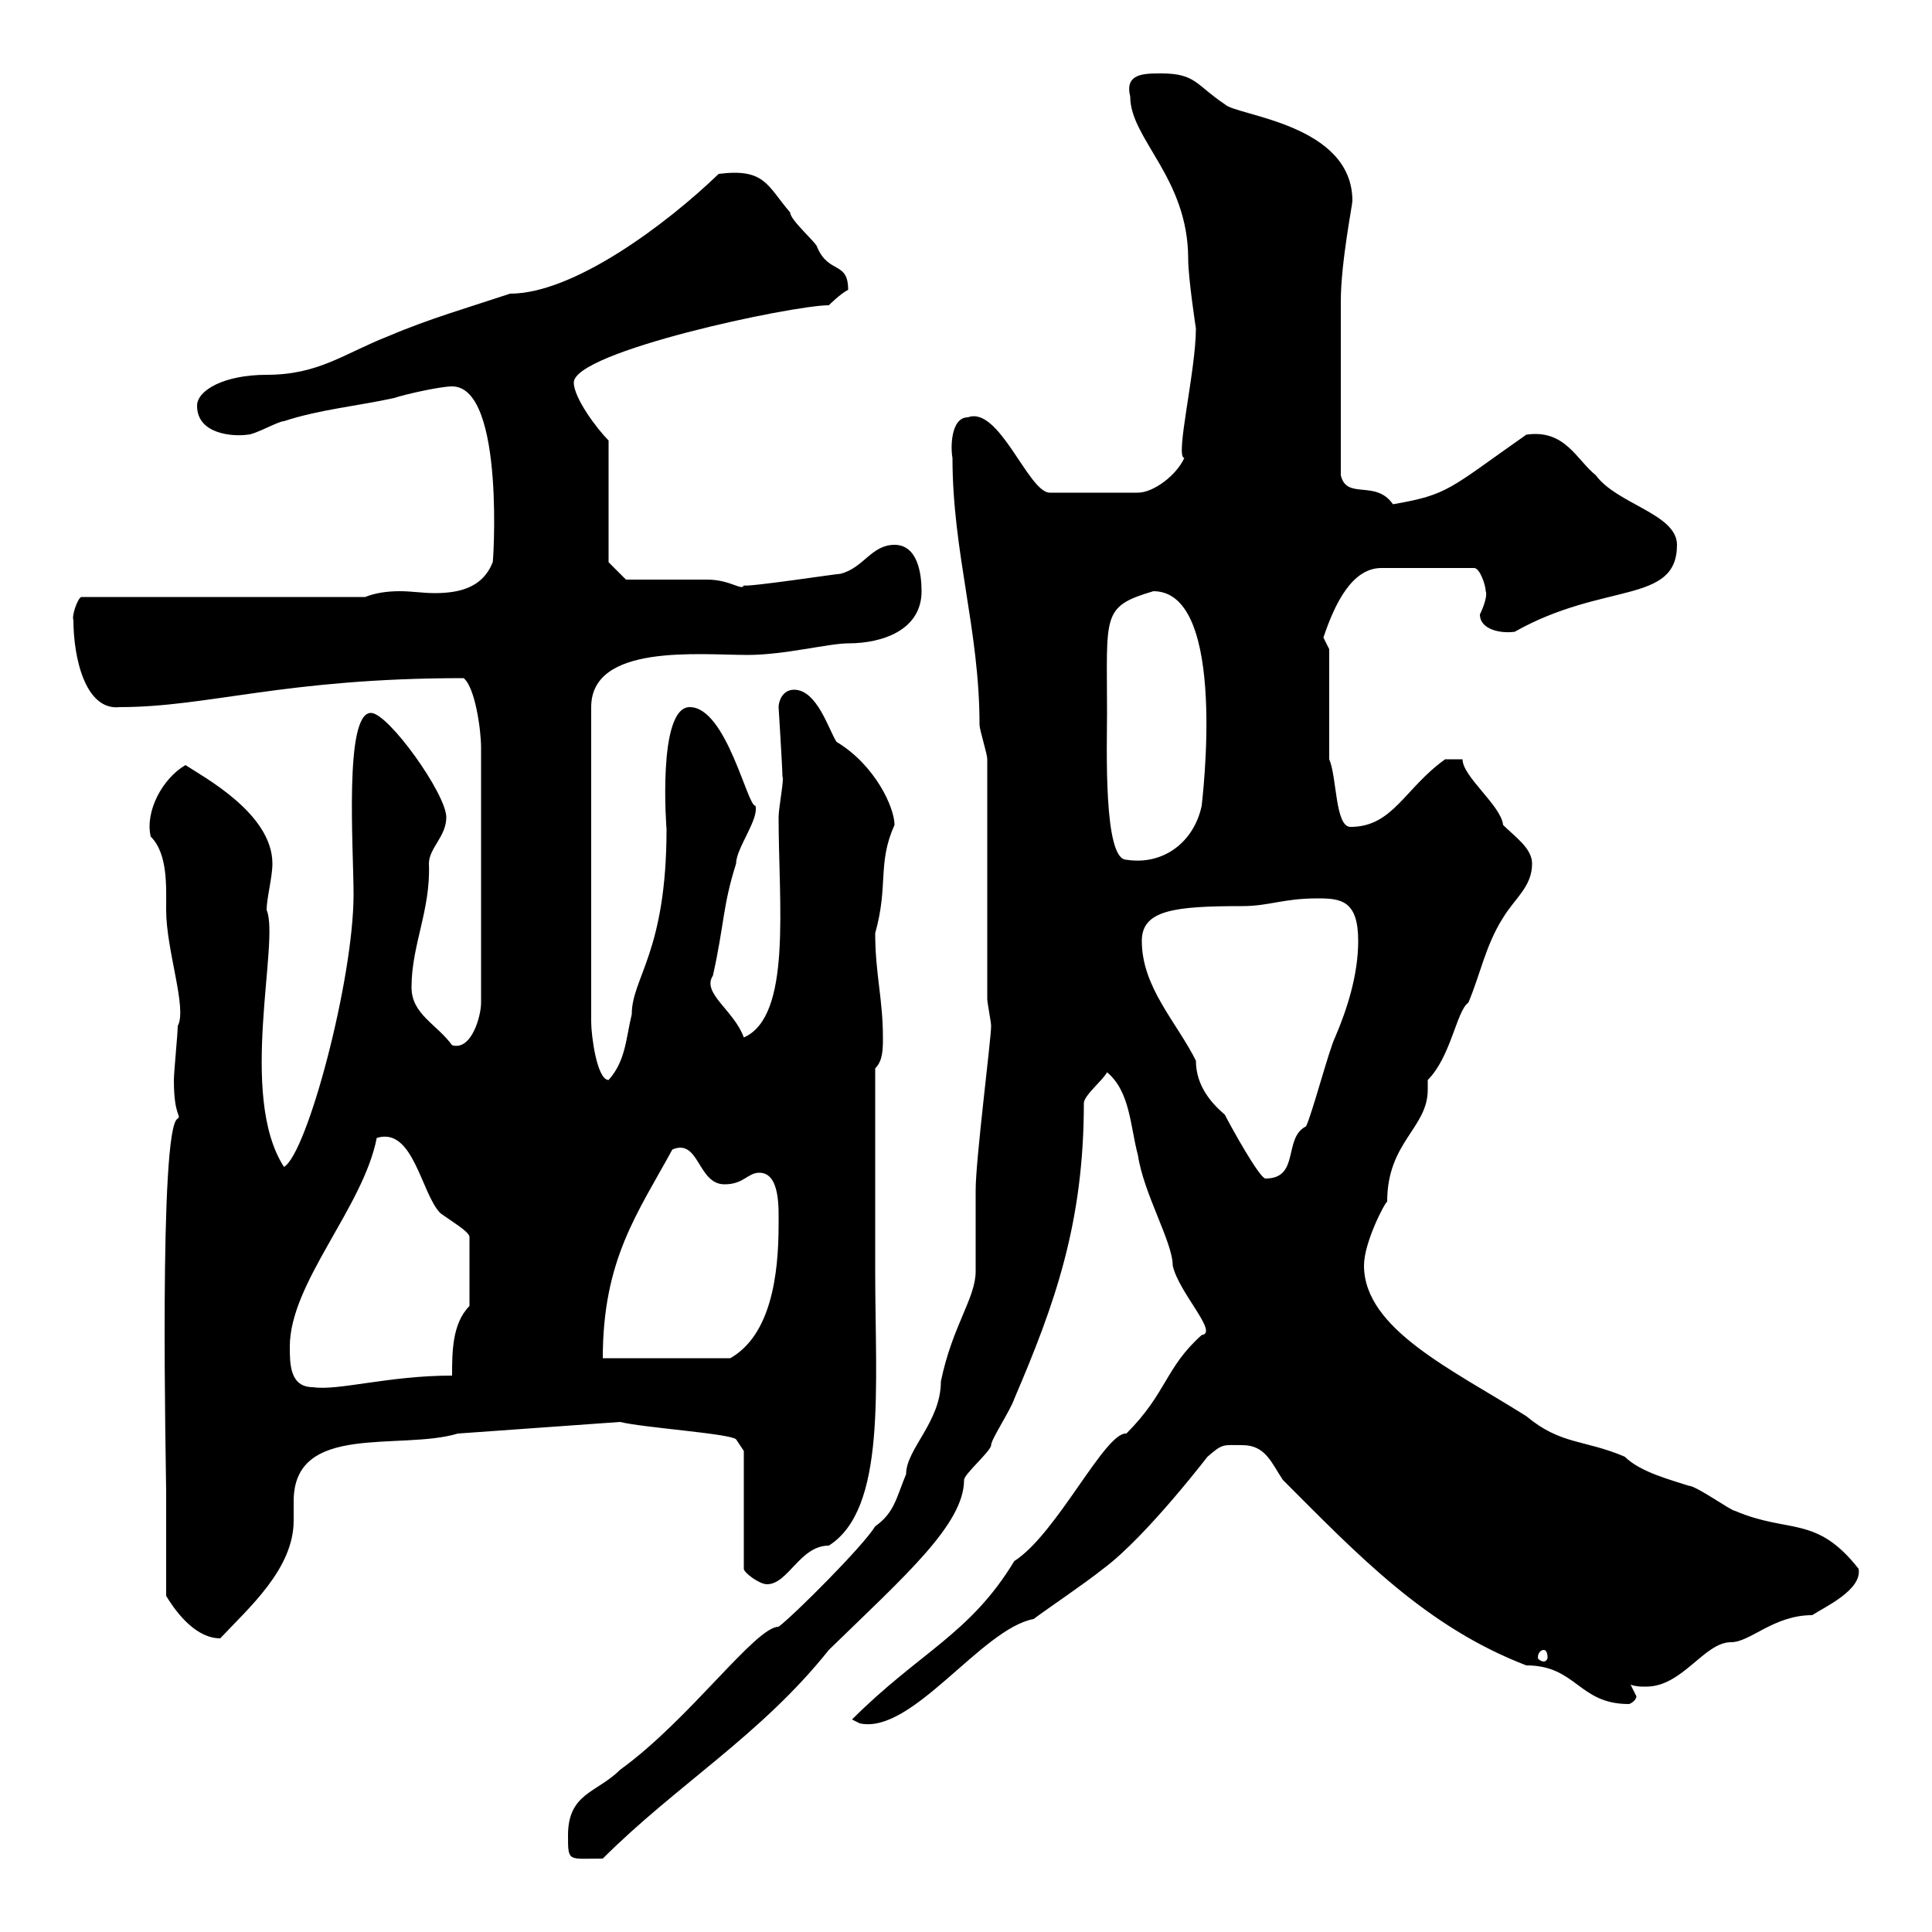<svg xmlns="http://www.w3.org/2000/svg" xmlns:xlink="http://www.w3.org/1999/xlink" width="300" height="300"><path d="M88.20 285C88.20 289.20 88.20 288.60 93.60 288.60C105 277.20 118.20 269.40 128.70 256.20C140.40 244.80 149.70 236.70 149.70 229.80C149.70 228.90 153.90 225.30 153.90 224.40C153.90 223.50 156.90 219 157.50 217.20C163.80 202.50 168.30 189.90 168.30 171.30C168.30 170.10 171.30 167.70 171.90 166.50C175.50 169.50 175.50 174.90 176.70 179.40C177.60 185.40 182.10 192.90 182.10 196.50C183 200.70 189.30 207 186.60 207.30C180.90 212.40 181.20 216.30 174.90 222.60C171.60 222.30 164.10 238.20 157.50 242.40C150.60 253.80 142.80 256.50 132.30 267L133.50 267.60C141.60 269.40 152.40 252.90 160.50 251.40C162.90 249.60 168.30 246 171.30 243.60C178.20 238.50 188.40 225 187.50 226.20C189.90 224.10 189.90 224.40 192.90 224.40C196.50 224.40 197.40 227.10 199.20 229.80C210.90 241.50 221.40 252.60 237 258.60C244.80 258.60 245.10 264.60 252.90 264.60C253.20 264.60 254.10 264 254.10 263.40C254.10 263.40 253.20 261.60 253.20 261.60C254.10 261.90 254.70 261.90 255.60 261.90C261.30 261.90 264.60 255 268.80 255C271.80 255 275.40 250.80 281.40 250.80C283.20 249.60 289.20 246.90 288.60 243.60C282 235.20 277.80 238.20 269.40 234.60C268.80 234.60 263.40 230.70 262.20 230.70C259.50 229.80 254.70 228.60 252.30 226.20C246 223.50 242.40 224.40 237 219.90C225.60 212.70 211.80 206.40 211.80 196.50C211.80 192.90 215.10 186.60 215.40 186.60C215.40 177.30 221.70 175.20 221.70 169.20C221.70 168.60 221.70 168 221.70 167.70C225.30 164.10 226.20 156.90 228 155.70C229.80 151.50 230.70 146.70 233.40 142.50C235.20 139.50 237.90 137.70 237.90 134.10C237.90 131.70 235.20 129.90 233.40 128.10C233.10 125.10 227.10 120.60 227.10 117.90L224.40 117.90C218.10 122.40 216.30 128.40 209.70 128.40C207.30 128.40 207.60 120.60 206.40 117.90L206.40 100.80C206.40 100.80 205.50 99 205.50 99C207.30 93.60 210 88.20 214.50 88.20L228.90 88.20C229.80 88.20 230.70 90.90 230.70 91.80C231 92.40 230.40 94.20 229.80 95.40C229.80 97.80 233.10 98.40 235.20 98.10C249 90.30 260.40 93.90 260.40 84.60C260.40 79.80 251.10 78.30 247.80 73.80C244.80 71.40 243 66.60 237 67.50C225 75.90 225 76.80 216.30 78.30C213.60 74.40 209.10 77.70 208.20 73.80C208.20 61.20 208.20 51.30 208.20 46.80C208.20 40.80 210 31.80 210 31.20C210 19.20 192 18 190.20 16.20C185.70 13.20 185.70 11.40 180.30 11.40C177.60 11.40 174.60 11.40 175.50 15C175.50 21.60 184.50 27.60 184.50 40.20C184.50 43.20 185.70 51 185.70 51C185.70 57.60 182.40 71.10 183.90 71.10C182.70 73.80 179.10 76.50 176.70 76.50L162.90 76.50C159.60 76.20 155.10 63 150.30 64.80C147.60 64.80 147.60 69.60 147.90 71.10C147.90 85.80 152.10 97.80 152.10 112.50C152.10 113.40 153.30 117 153.30 117.90L153.30 155.10C153.30 155.70 153.90 158.70 153.90 159.30C153.90 161.40 151.50 180 151.50 184.80C151.50 185.70 151.50 196.50 151.50 197.40C151.50 201.60 147.90 205.80 146.10 214.50C146.10 220.80 140.70 225 140.70 228.90C139.20 232.50 138.90 234.90 135.90 237C134.10 240 123.30 250.80 120.90 252.60C117.30 252.60 107.10 267 96.30 274.80C92.70 278.40 88.20 278.40 88.20 285ZM239.70 256.20C240 256.20 240.30 256.50 240.30 257.40C240.30 257.70 240 258 239.70 258C239.40 258 238.80 257.70 238.80 257.40C238.80 256.50 239.40 256.20 239.70 256.20ZM25.80 247.80C27.60 250.80 30.60 254.40 34.20 254.40C38.70 249.60 45.60 243.60 45.60 236.10C45.60 235.20 45.60 234.30 45.60 233.10C45.60 220.80 62.10 225.30 71.10 222.60L96.30 220.80C99.90 221.70 113.40 222.60 114.30 223.50C114.30 223.50 115.50 225.30 115.50 225.30L115.50 243.60C115.50 244.20 117.90 246 119.10 246C122.40 246 124.20 240 128.70 240C137.70 234.30 135.90 215.40 135.90 197.40L135.90 165.90C137.10 164.70 137.10 162.90 137.10 161.10C137.10 155.10 135.90 151.20 135.90 144.90C138 137.40 136.20 134.10 138.90 128.10C138.90 125.40 135.90 118.80 129.90 115.20C128.70 113.40 126.90 107.10 123.30 107.10C121.50 107.10 120.90 108.90 120.90 109.80C120.90 109.80 121.50 119.40 121.50 120.60C121.80 120.90 120.90 125.40 120.90 126.90C120.90 140.40 123 157.80 115.50 161.10C114 156.90 108.90 154.20 110.70 151.50C112.50 143.40 112.20 140.70 114.30 134.10C114.30 131.70 117.90 127.20 117.30 125.10C116.10 125.40 112.80 109.80 107.10 109.80C102 109.80 103.50 129 103.50 128.70C103.50 147.90 98.10 151.80 98.10 157.50C97.20 161.10 97.20 164.70 94.50 167.70C92.70 167.70 91.80 160.80 91.80 158.70L91.80 109.80C91.80 99.90 108.60 101.70 116.10 101.70C121.80 101.70 128.70 99.90 131.70 99.90C137.10 99.90 143.10 97.80 143.10 91.80C143.10 89.10 142.50 84.60 138.90 84.60C135.30 84.60 134.10 88.20 130.50 89.10C129.90 89.10 116.10 91.20 115.50 90.90C115.20 91.80 113.40 90 109.80 90C108 90 99 90 97.20 90L94.50 87.30L94.50 68.40C92.70 66.60 89.10 61.80 89.10 59.40C89.10 54.60 123 47.40 128.70 47.40C128.70 47.40 130.50 45.60 131.70 45C131.70 40.50 128.70 42.60 126.90 38.40C126.90 37.80 122.70 34.20 122.70 33C119.10 28.80 118.80 26.10 111.60 27C103.50 34.80 89.10 45.60 79.20 45.60C72.90 47.70 66.60 49.50 60.30 52.20C53.40 54.90 49.50 58.20 41.40 58.20C34.80 58.20 30.60 60.60 30.60 63C30.60 67.50 36.30 67.80 38.40 67.50C39.60 67.50 43.20 65.40 44.10 65.40C49.50 63.60 55.80 63 61.20 61.80C63 61.20 68.40 60 70.20 60C78.60 60 76.50 88.80 76.50 87.30C75 91.20 71.40 92.10 67.50 92.10C65.70 92.10 63.90 91.80 62.10 91.80C60 91.80 58.20 92.10 56.70 92.70L12.60 92.70C12 93 11.10 95.70 11.40 96.30C11.40 102 13.20 110.40 18.60 109.80C32.40 109.80 44.10 105.30 72 105.30C73.80 106.80 74.70 113.40 74.70 116.10L74.70 155.70C74.70 157.80 73.20 163.20 70.20 162.30C67.80 159 63.90 157.50 63.90 153.30C63.90 146.70 66.90 141.30 66.60 134.10C66.60 131.70 69.30 129.90 69.30 126.90C69.30 123.30 60.30 110.70 57.60 110.70C53.40 110.70 54.90 131.70 54.90 138.90C54.90 152.10 47.70 179.10 44.10 181.20C36.90 170.10 43.50 146.10 41.40 141.30C41.40 139.50 42.30 136.20 42.30 134.10C42.30 126.30 31.50 120.60 28.80 118.80C25.20 120.90 22.50 126 23.40 129.90C26.10 132.60 25.80 137.70 25.80 141.30C25.80 147.60 29.10 156.60 27.60 159.30C27.60 160.50 27 166.50 27 167.70C27 173.40 28.20 173.10 27.60 173.70C24.60 174.90 25.80 228.90 25.80 231.60C25.80 234.60 25.80 245.40 25.80 247.80ZM45 209.10C45 199.20 56.40 187.50 58.50 176.70C64.20 174.90 65.40 185.40 68.40 188.40C70.50 189.90 72.60 191.10 72.90 192L72.90 202.80C70.20 205.50 70.20 210 70.20 213.60C60.30 213.60 52.50 216 48.60 215.40C45 215.40 45 211.80 45 209.10ZM104.40 178.50C108.60 176.70 108.30 183.90 112.50 183.90C115.50 183.90 116.10 182.10 117.90 182.10C121.20 182.10 120.90 187.80 120.90 190.20C120.90 198 119.70 207.30 113.40 210.90L93.60 210.90C93.60 195.60 99 188.40 104.40 178.50ZM177.30 146.10C177.30 141.30 182.40 140.70 192.90 140.70C197.10 140.70 199.20 139.50 204.60 139.50C208.20 139.50 210.90 139.80 210.90 146.10C210.90 151.50 209.10 156.90 207.30 161.10C206.40 162.90 203.70 173.10 202.80 174.90C199.20 176.70 201.90 183 196.50 183C195.60 183 191.10 174.90 190.20 173.10C188.10 171.30 185.70 168.60 185.70 164.70C182.70 158.70 177.30 153.30 177.30 146.10ZM171.90 110.70C171.90 95.40 171 94.20 179.10 91.80C190.80 91.80 186.60 124.80 186.60 125.10C185.40 130.80 180.60 134.40 174.90 133.50C171.30 133.50 171.90 115.80 171.90 110.70Z"/></svg>